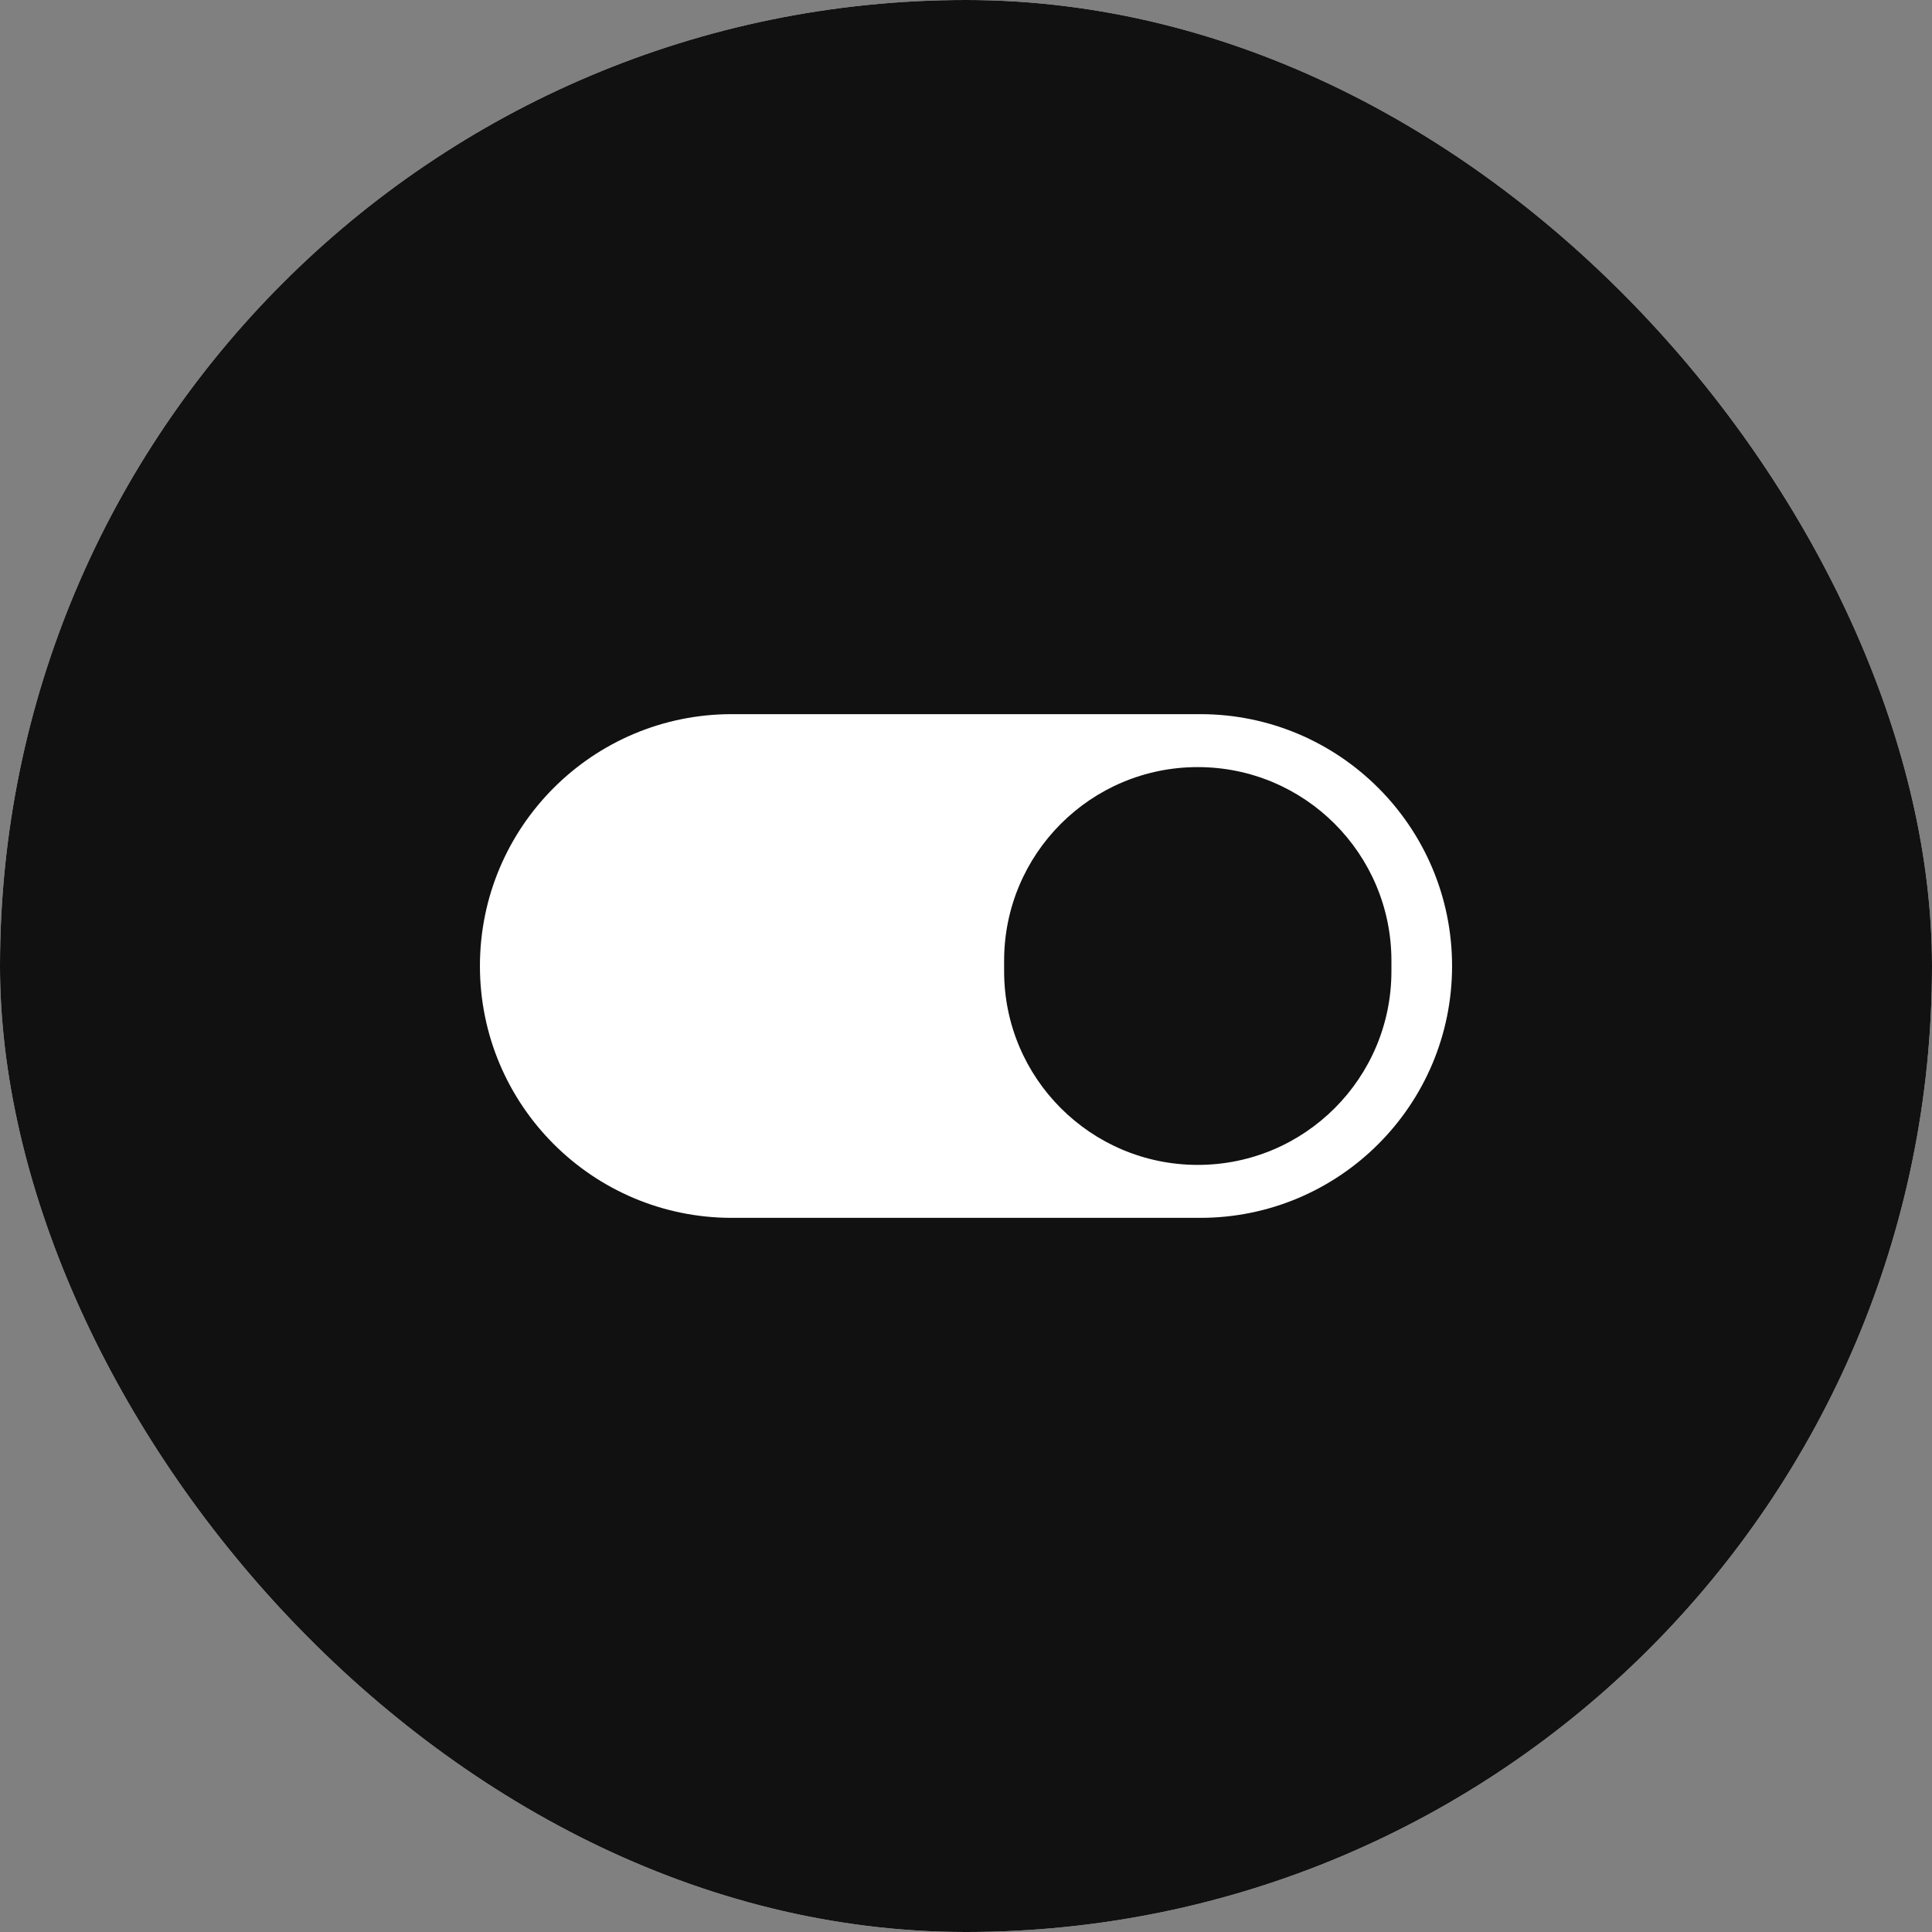 <svg width="1200" height="1200" viewBox="0 0 1200 1200" fill="none" xmlns="http://www.w3.org/2000/svg">
<rect x="0" y="0" width="1200" height="1200" fill="#808080" stroke="none"/>
<g clip-path="url(#clip0_55_265)">
<rect width="1200" height="1200" rx="600" fill="white"/>
<rect width="1867.21" height="2334.01" transform="translate(-333.604 -567.004)" fill="#111111"/>
<path d="M745.477 443.571C831.87 443.571 901.905 513.606 901.906 600C901.906 686.393 831.87 756.429 745.477 756.429H454.523C368.129 756.429 298.094 686.393 298.094 600C298.094 513.606 368.13 443.571 454.523 443.571H745.477ZM743.955 476.46C677.526 476.461 623.675 530.312 623.675 596.742V603.258C623.675 669.687 677.526 723.539 743.955 723.54C810.385 723.54 864.236 669.688 864.237 603.258V596.742C864.237 530.312 810.385 476.46 743.955 476.46Z" fill="white"/>
</g>
<defs>
<clipPath id="clip0_55_265">
<rect width="1200" height="1200" rx="600" fill="white"/>
</clipPath>
</defs>
</svg>
